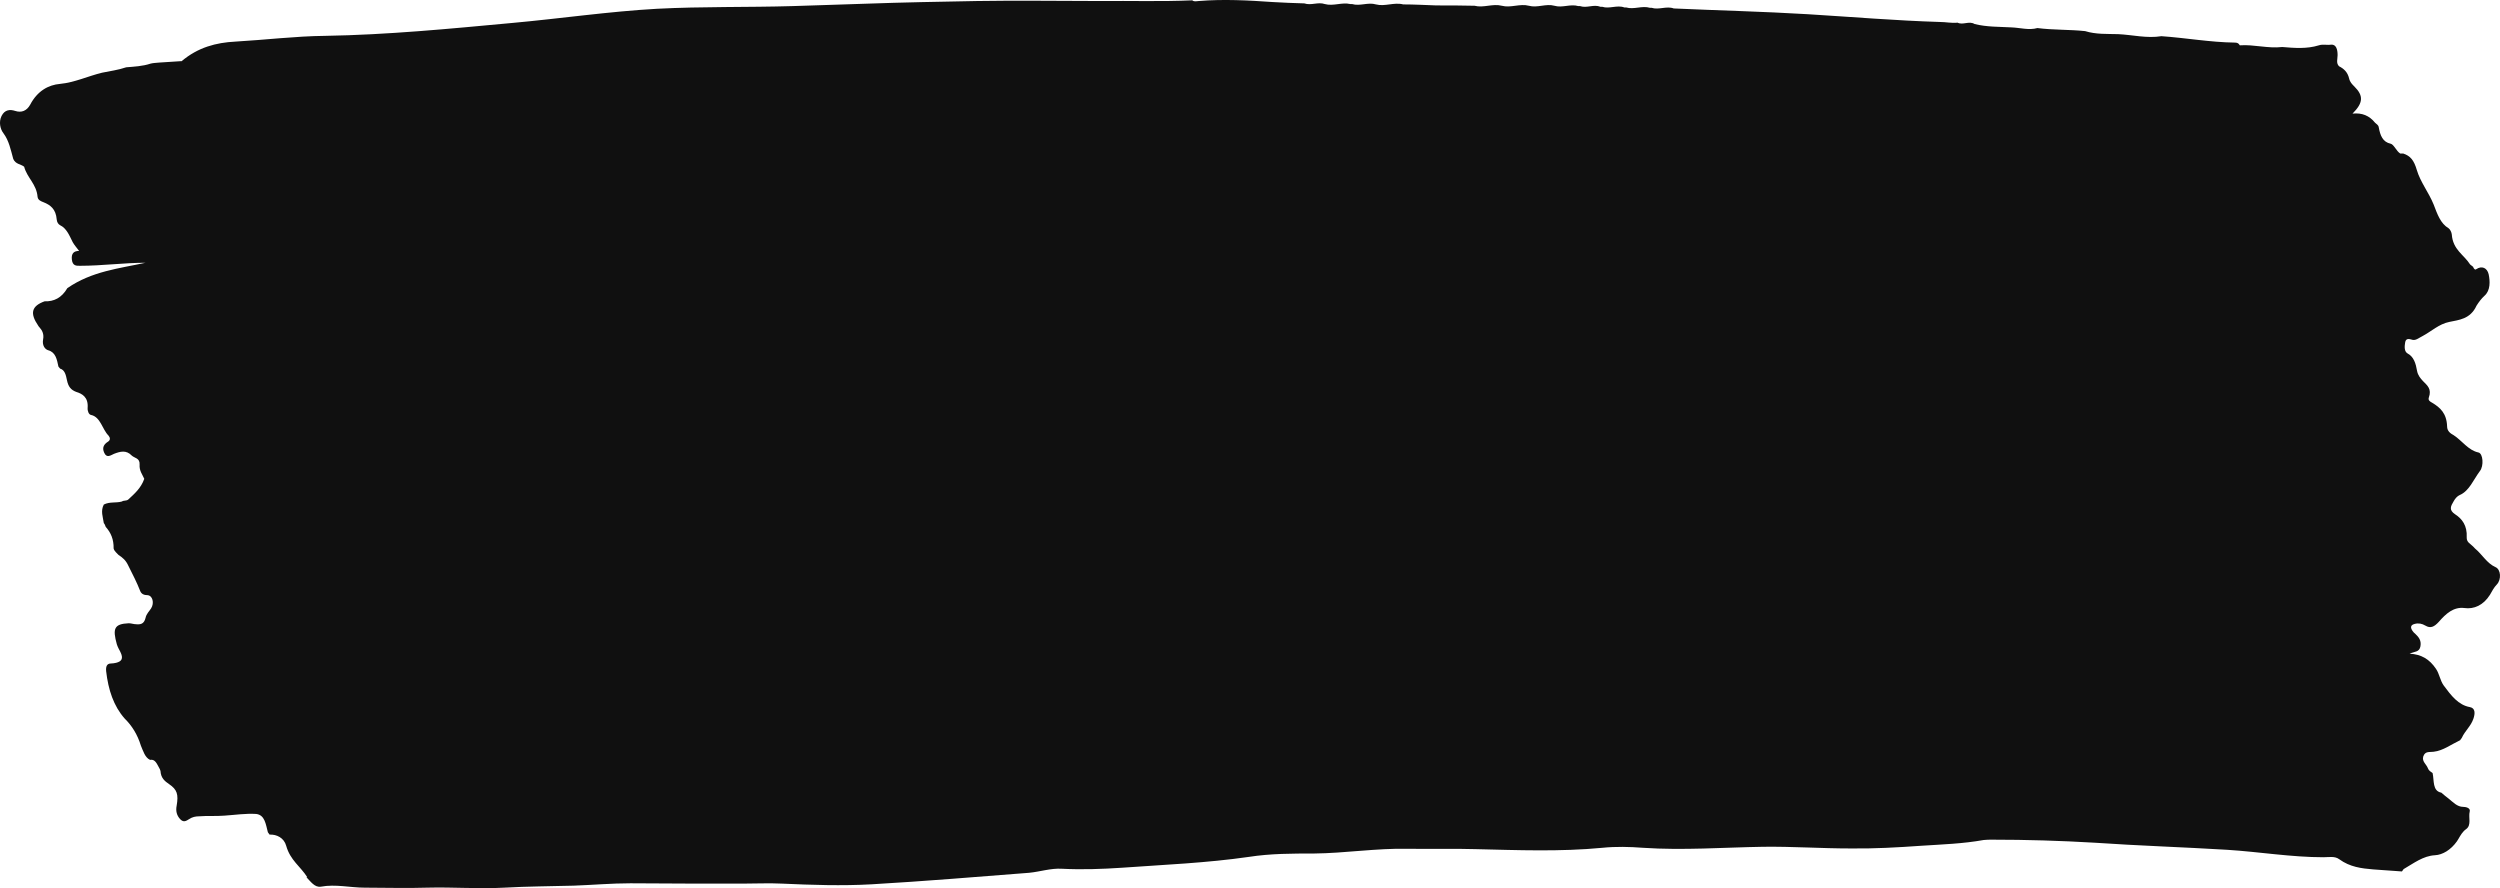 <?xml version="1.0" encoding="UTF-8"?> <svg xmlns="http://www.w3.org/2000/svg" width="76" height="27" viewBox="0 0 76 27" fill="none"><path d="M9.341 26.667C9.134 26.338 8.823 26.153 8.7 25.711C8.635 25.474 8.415 25.361 8.195 25.372L8.143 25.3C8.078 25.053 8.052 24.775 7.787 24.744C7.463 24.724 7.139 24.775 6.815 24.796C6.556 24.816 6.303 24.796 6.051 24.816C5.947 24.816 5.844 24.837 5.753 24.899C5.656 24.96 5.578 25.012 5.474 24.899C5.371 24.786 5.338 24.652 5.371 24.488C5.429 24.148 5.384 24.004 5.144 23.84C5.008 23.747 4.892 23.655 4.879 23.439C4.872 23.408 4.859 23.377 4.84 23.346C4.769 23.223 4.717 23.069 4.561 23.1C4.406 23.028 4.354 22.832 4.283 22.668C4.179 22.329 4.011 22.061 3.791 21.845C3.454 21.465 3.292 20.972 3.227 20.406C3.214 20.262 3.247 20.17 3.376 20.17C3.428 20.17 3.48 20.16 3.531 20.149C3.693 20.108 3.765 20.026 3.655 19.81C3.616 19.738 3.577 19.666 3.551 19.584C3.421 19.111 3.467 18.967 3.914 18.947C3.991 18.947 4.063 18.977 4.14 18.977C4.263 18.988 4.38 18.977 4.425 18.782C4.451 18.659 4.535 18.587 4.594 18.494C4.697 18.33 4.639 18.104 4.484 18.093C4.386 18.093 4.302 18.062 4.263 17.97C4.16 17.703 4.03 17.456 3.907 17.209C3.823 17.024 3.726 16.952 3.603 16.87C3.551 16.808 3.48 16.767 3.454 16.674C3.46 16.397 3.37 16.191 3.214 16.017C3.195 15.976 3.188 15.934 3.156 15.903C3.13 15.719 3.052 15.533 3.156 15.338C3.337 15.246 3.525 15.297 3.706 15.246C3.765 15.204 3.842 15.235 3.901 15.184C4.088 15.009 4.283 14.845 4.386 14.557C4.328 14.423 4.231 14.31 4.244 14.125C4.257 13.919 4.088 13.93 4.004 13.848C3.836 13.673 3.655 13.724 3.467 13.796C3.37 13.837 3.247 13.94 3.169 13.765C3.091 13.601 3.169 13.498 3.285 13.426C3.363 13.375 3.35 13.303 3.298 13.241C3.11 13.056 3.059 12.676 2.767 12.614C2.702 12.604 2.657 12.501 2.664 12.398C2.69 12.069 2.489 11.966 2.32 11.915C2.152 11.853 2.074 11.75 2.035 11.555C2.003 11.401 1.971 11.247 1.828 11.206C1.809 11.185 1.789 11.164 1.776 11.144C1.731 10.928 1.692 10.712 1.472 10.65C1.362 10.62 1.278 10.496 1.31 10.321C1.342 10.157 1.284 10.044 1.2 9.951C1.187 9.941 1.174 9.92 1.161 9.9C0.902 9.52 0.96 9.304 1.355 9.16C1.64 9.17 1.873 9.057 2.048 8.759C2.793 8.245 3.616 8.163 4.425 7.988C3.765 7.988 3.104 8.08 2.437 8.08C2.327 8.08 2.204 8.091 2.184 7.885C2.165 7.7 2.249 7.628 2.405 7.628C2.327 7.525 2.262 7.453 2.21 7.361C2.107 7.155 2.022 6.939 1.828 6.847C1.77 6.816 1.731 6.754 1.724 6.672C1.699 6.353 1.53 6.23 1.323 6.148C1.245 6.117 1.155 6.086 1.142 5.983C1.109 5.593 0.824 5.407 0.734 5.068C0.63 4.986 0.475 4.996 0.403 4.832C0.326 4.554 0.274 4.277 0.105 4.051C0.008 3.927 -0.044 3.711 0.047 3.526C0.144 3.331 0.306 3.321 0.462 3.372C0.649 3.434 0.811 3.372 0.915 3.187C1.135 2.765 1.472 2.58 1.828 2.55C2.269 2.508 2.677 2.313 3.104 2.21C3.35 2.159 3.596 2.128 3.836 2.046C4.082 2.025 4.335 2.015 4.581 1.933C4.665 1.912 4.756 1.912 4.84 1.902C5.053 1.892 5.267 1.871 5.474 1.861C5.487 1.861 5.5 1.861 5.52 1.861C6.018 1.439 6.569 1.295 7.152 1.265C8.059 1.213 8.972 1.1 9.879 1.09C11.776 1.059 13.667 0.874 15.559 0.699C17.029 0.566 18.499 0.35 19.969 0.267C21.349 0.195 22.728 0.226 24.101 0.185C24.84 0.165 25.571 0.134 26.31 0.113C27.443 0.072 28.57 0.052 29.703 0.031C30.953 0.01 32.203 0.031 33.447 0.031C34.38 0.021 35.312 0.052 36.245 0.01C36.309 0.062 36.381 0.031 36.446 0.031C37.197 -0.031 37.942 0.01 38.687 0.062C39.004 0.082 39.328 0.093 39.651 0.103C39.859 0.175 40.066 0.052 40.273 0.123C40.532 0.195 40.791 0.062 41.05 0.123C41.07 0.123 41.083 0.123 41.102 0.123C41.342 0.195 41.588 0.062 41.828 0.134C42.1 0.206 42.378 0.062 42.657 0.134C42.993 0.134 43.33 0.154 43.667 0.165C44.056 0.165 44.438 0.165 44.826 0.175C45.098 0.247 45.377 0.103 45.655 0.175C45.927 0.247 46.206 0.103 46.478 0.175C46.737 0.247 46.996 0.103 47.255 0.175C47.495 0.247 47.741 0.113 47.98 0.185C48 0.185 48.013 0.185 48.032 0.185C48.239 0.257 48.447 0.123 48.654 0.206C48.673 0.206 48.686 0.206 48.706 0.206C48.926 0.278 49.159 0.144 49.379 0.226C49.399 0.226 49.412 0.226 49.431 0.226C49.671 0.298 49.917 0.165 50.157 0.237C50.176 0.237 50.189 0.237 50.208 0.237C50.428 0.309 50.662 0.175 50.882 0.257C52.242 0.319 53.596 0.35 54.956 0.432C56.296 0.514 57.63 0.627 58.971 0.668C59.153 0.668 59.327 0.709 59.509 0.689C59.677 0.771 59.858 0.627 60.027 0.73C60.396 0.823 60.778 0.812 61.154 0.833C61.413 0.843 61.678 0.925 61.937 0.853C62.423 0.915 62.909 0.895 63.388 0.946C63.718 1.049 64.062 1.028 64.392 1.038C64.832 1.059 65.266 1.172 65.707 1.1C66.452 1.152 67.19 1.285 67.935 1.295C67.999 1.295 68.051 1.306 68.09 1.378C68.518 1.347 68.945 1.48 69.379 1.429C69.755 1.46 70.124 1.491 70.493 1.378C70.616 1.337 70.746 1.378 70.869 1.357C71.018 1.347 71.063 1.501 71.063 1.676C71.063 1.789 71.011 1.923 71.108 2.015C71.251 2.087 71.367 2.19 71.413 2.385C71.439 2.498 71.503 2.56 71.575 2.632C71.853 2.909 71.847 3.125 71.516 3.454C71.808 3.423 72.028 3.516 72.203 3.732C72.242 3.773 72.3 3.794 72.313 3.865C72.358 4.122 72.436 4.318 72.676 4.369C72.773 4.39 72.85 4.595 72.967 4.667C72.999 4.667 73.025 4.667 73.058 4.667C73.272 4.739 73.382 4.863 73.472 5.171C73.582 5.541 73.835 5.85 73.984 6.22C74.094 6.507 74.191 6.795 74.437 6.939C74.483 6.97 74.528 7.063 74.534 7.124C74.567 7.597 74.904 7.741 75.091 8.039C75.124 8.06 75.15 8.091 75.182 8.111C75.201 8.173 75.247 8.214 75.279 8.183C75.448 8.07 75.61 8.142 75.655 8.337C75.7 8.553 75.713 8.831 75.525 8.995C75.435 9.078 75.357 9.18 75.286 9.293C75.098 9.705 74.748 9.725 74.457 9.787C74.146 9.849 73.913 10.075 73.641 10.219C73.531 10.27 73.433 10.373 73.304 10.321C73.233 10.301 73.135 10.28 73.116 10.414C73.097 10.527 73.084 10.681 73.187 10.743C73.382 10.846 73.44 11.051 73.479 11.277C73.505 11.411 73.582 11.504 73.66 11.586C73.79 11.72 73.932 11.822 73.835 12.09C73.809 12.172 73.88 12.213 73.939 12.244C74.178 12.388 74.379 12.562 74.392 12.963C74.392 13.107 74.496 13.179 74.593 13.231C74.845 13.395 75.04 13.693 75.344 13.755C75.487 13.786 75.512 14.166 75.389 14.32C75.195 14.577 75.066 14.927 74.774 15.05C74.703 15.081 74.638 15.153 74.593 15.235C74.502 15.389 74.437 15.503 74.638 15.636C74.845 15.77 75.007 15.976 74.988 16.335C74.981 16.489 75.104 16.531 75.182 16.613C75.201 16.633 75.221 16.654 75.24 16.674C75.454 16.849 75.603 17.127 75.862 17.24C76.031 17.312 76.043 17.62 75.907 17.764C75.817 17.857 75.758 17.97 75.694 18.083C75.493 18.402 75.208 18.525 74.917 18.484C74.586 18.443 74.353 18.659 74.139 18.905C73.997 19.059 73.887 19.111 73.731 19.018C73.628 18.957 73.524 18.936 73.407 18.967C73.284 18.998 73.265 19.07 73.343 19.183C73.362 19.214 73.395 19.245 73.421 19.265C73.518 19.358 73.615 19.46 73.582 19.645C73.55 19.831 73.407 19.8 73.252 19.872C73.608 19.892 73.854 20.036 74.055 20.334C74.159 20.488 74.178 20.684 74.288 20.838C74.515 21.146 74.735 21.434 75.085 21.496C75.253 21.527 75.247 21.691 75.189 21.856C75.111 22.082 74.936 22.215 74.839 22.431C74.819 22.452 74.806 22.483 74.787 22.503C74.522 22.627 74.269 22.822 73.984 22.853C73.867 22.873 73.725 22.822 73.667 22.997C73.621 23.151 73.764 23.233 73.809 23.357C73.835 23.429 73.893 23.459 73.951 23.501C74.003 23.727 73.939 24.045 74.217 24.097C74.288 24.159 74.36 24.22 74.431 24.272C74.573 24.385 74.696 24.529 74.884 24.529C74.955 24.529 75.111 24.559 75.079 24.672C75.033 24.847 75.143 25.084 74.968 25.207C74.865 25.279 74.8 25.392 74.735 25.505C74.722 25.526 74.703 25.557 74.69 25.577C74.508 25.834 74.256 25.988 74.023 25.999C73.66 26.019 73.375 26.245 73.071 26.42C73.051 26.441 73.038 26.471 73.019 26.492C72.728 26.471 72.436 26.451 72.145 26.43C71.788 26.4 71.439 26.358 71.115 26.122C70.979 26.019 70.797 26.06 70.635 26.06C69.658 26.06 68.686 25.896 67.708 25.834C66.361 25.752 65.02 25.711 63.673 25.618C62.637 25.557 61.601 25.526 60.564 25.526C60.48 25.526 60.389 25.526 60.305 25.536C59.677 25.649 59.042 25.67 58.408 25.711C57.689 25.762 56.97 25.803 56.251 25.793C55.37 25.793 54.489 25.731 53.602 25.742C52.385 25.762 51.167 25.855 49.949 25.773C49.541 25.742 49.127 25.731 48.712 25.773C47.43 25.896 46.141 25.844 44.859 25.814C44.172 25.793 43.486 25.814 42.799 25.803C41.847 25.783 40.895 25.937 39.943 25.947C39.282 25.947 38.622 25.947 37.961 26.05C36.679 26.235 35.39 26.287 34.108 26.379C33.499 26.42 32.89 26.441 32.281 26.41C31.944 26.389 31.614 26.502 31.284 26.533C29.691 26.657 28.097 26.79 26.497 26.883C25.591 26.934 24.678 26.903 23.771 26.862C23.376 26.842 22.981 26.862 22.586 26.862C21.446 26.862 20.306 26.862 19.166 26.852C18.59 26.852 18.02 26.903 17.443 26.924C16.744 26.944 16.038 26.944 15.332 26.985C14.555 27.027 13.771 26.965 12.994 26.985C12.359 27.006 11.724 26.985 11.09 26.985C10.643 26.985 10.202 26.872 9.755 26.955C9.568 26.985 9.445 26.8 9.315 26.667H9.341Z" fill="#101010"></path></svg> 